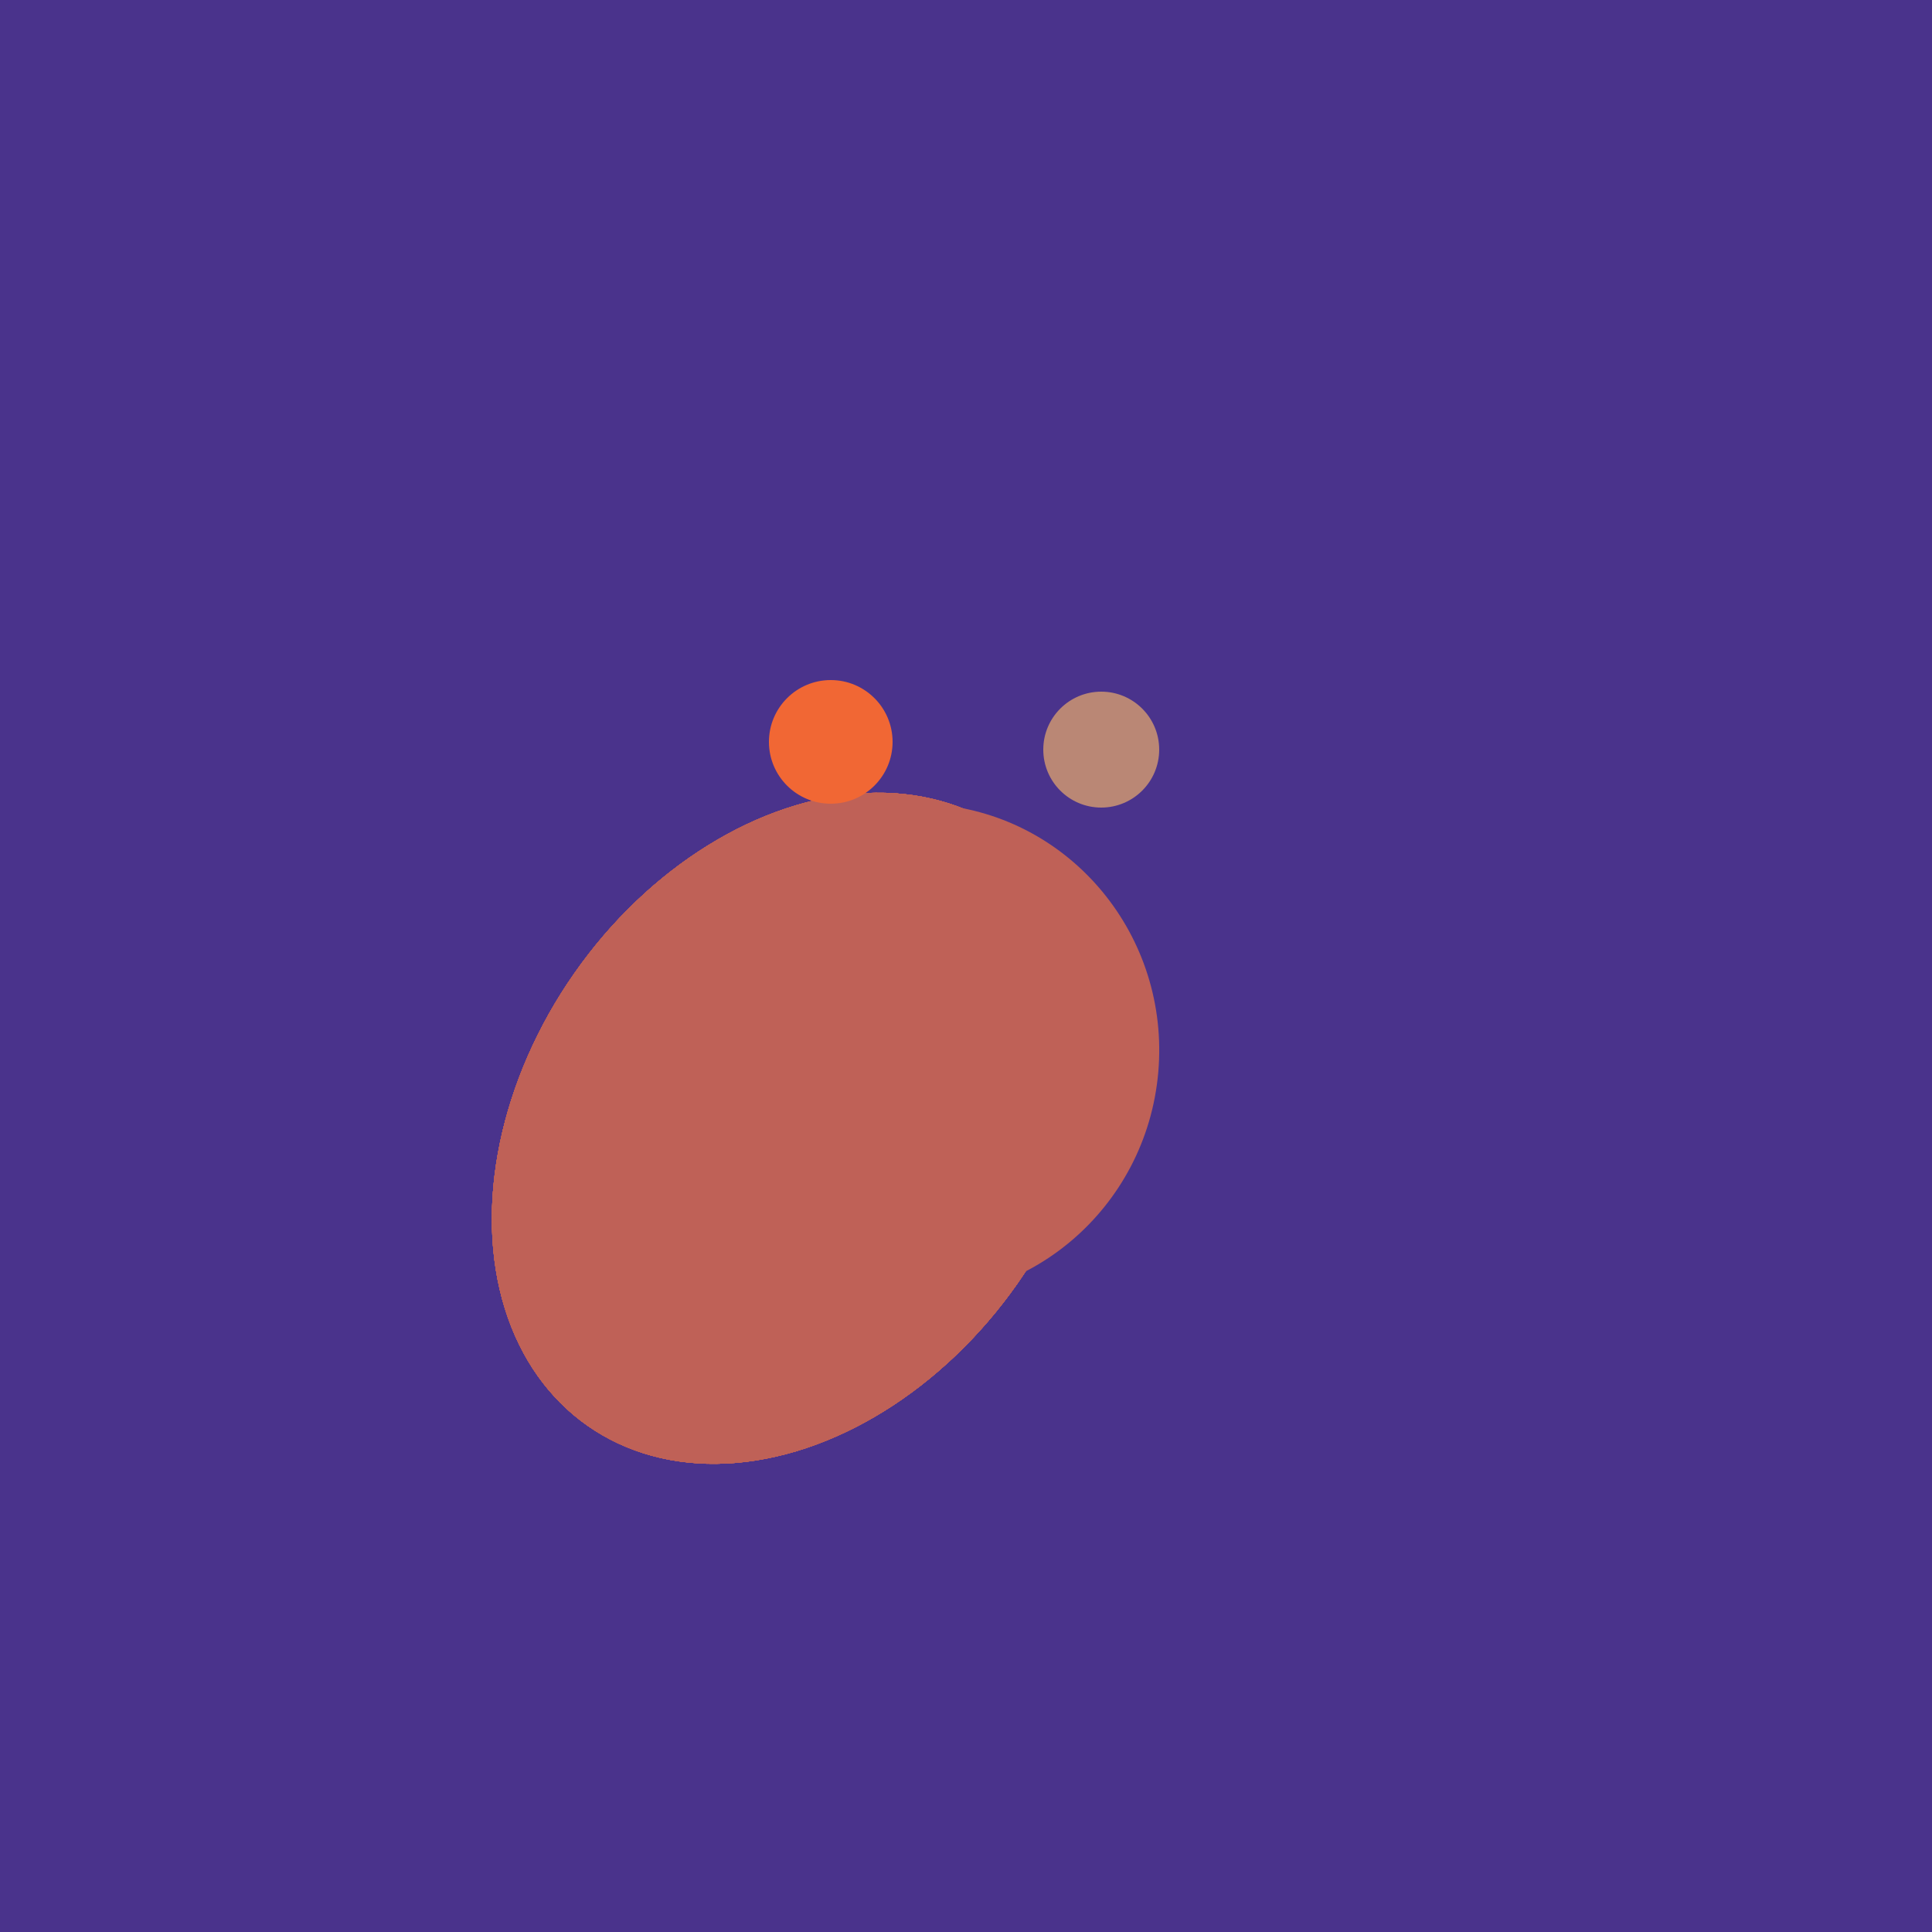 <svg width="500" height="500" xmlns="http://www.w3.org/2000/svg"><rect width="500" height="500" fill="#4a338c"/><ellipse cx="237" cy="272" rx="63" ry="64" transform="rotate(185, 237, 272)" fill="rgb(191,97,87)"/><ellipse cx="206" cy="292" rx="70" ry="94" transform="rotate(35, 206, 292)" fill="rgb(191,97,87)"/><ellipse cx="206" cy="292" rx="70" ry="94" transform="rotate(35, 206, 292)" fill="rgb(191,97,87)"/><ellipse cx="206" cy="292" rx="70" ry="94" transform="rotate(35, 206, 292)" fill="rgb(191,97,87)"/><ellipse cx="206" cy="292" rx="70" ry="94" transform="rotate(35, 206, 292)" fill="rgb(191,97,87)"/><ellipse cx="206" cy="292" rx="70" ry="94" transform="rotate(35, 206, 292)" fill="rgb(191,97,87)"/><ellipse cx="206" cy="292" rx="70" ry="94" transform="rotate(35, 206, 292)" fill="rgb(191,97,87)"/><ellipse cx="206" cy="292" rx="70" ry="94" transform="rotate(35, 206, 292)" fill="rgb(191,97,87)"/><ellipse cx="206" cy="292" rx="70" ry="94" transform="rotate(35, 206, 292)" fill="rgb(191,97,87)"/><circle cx="215" cy="192" r="16" fill="rgb(241,103,52)" /><circle cx="285" cy="194" r="15" fill="rgb(186,135,117)" /></svg>